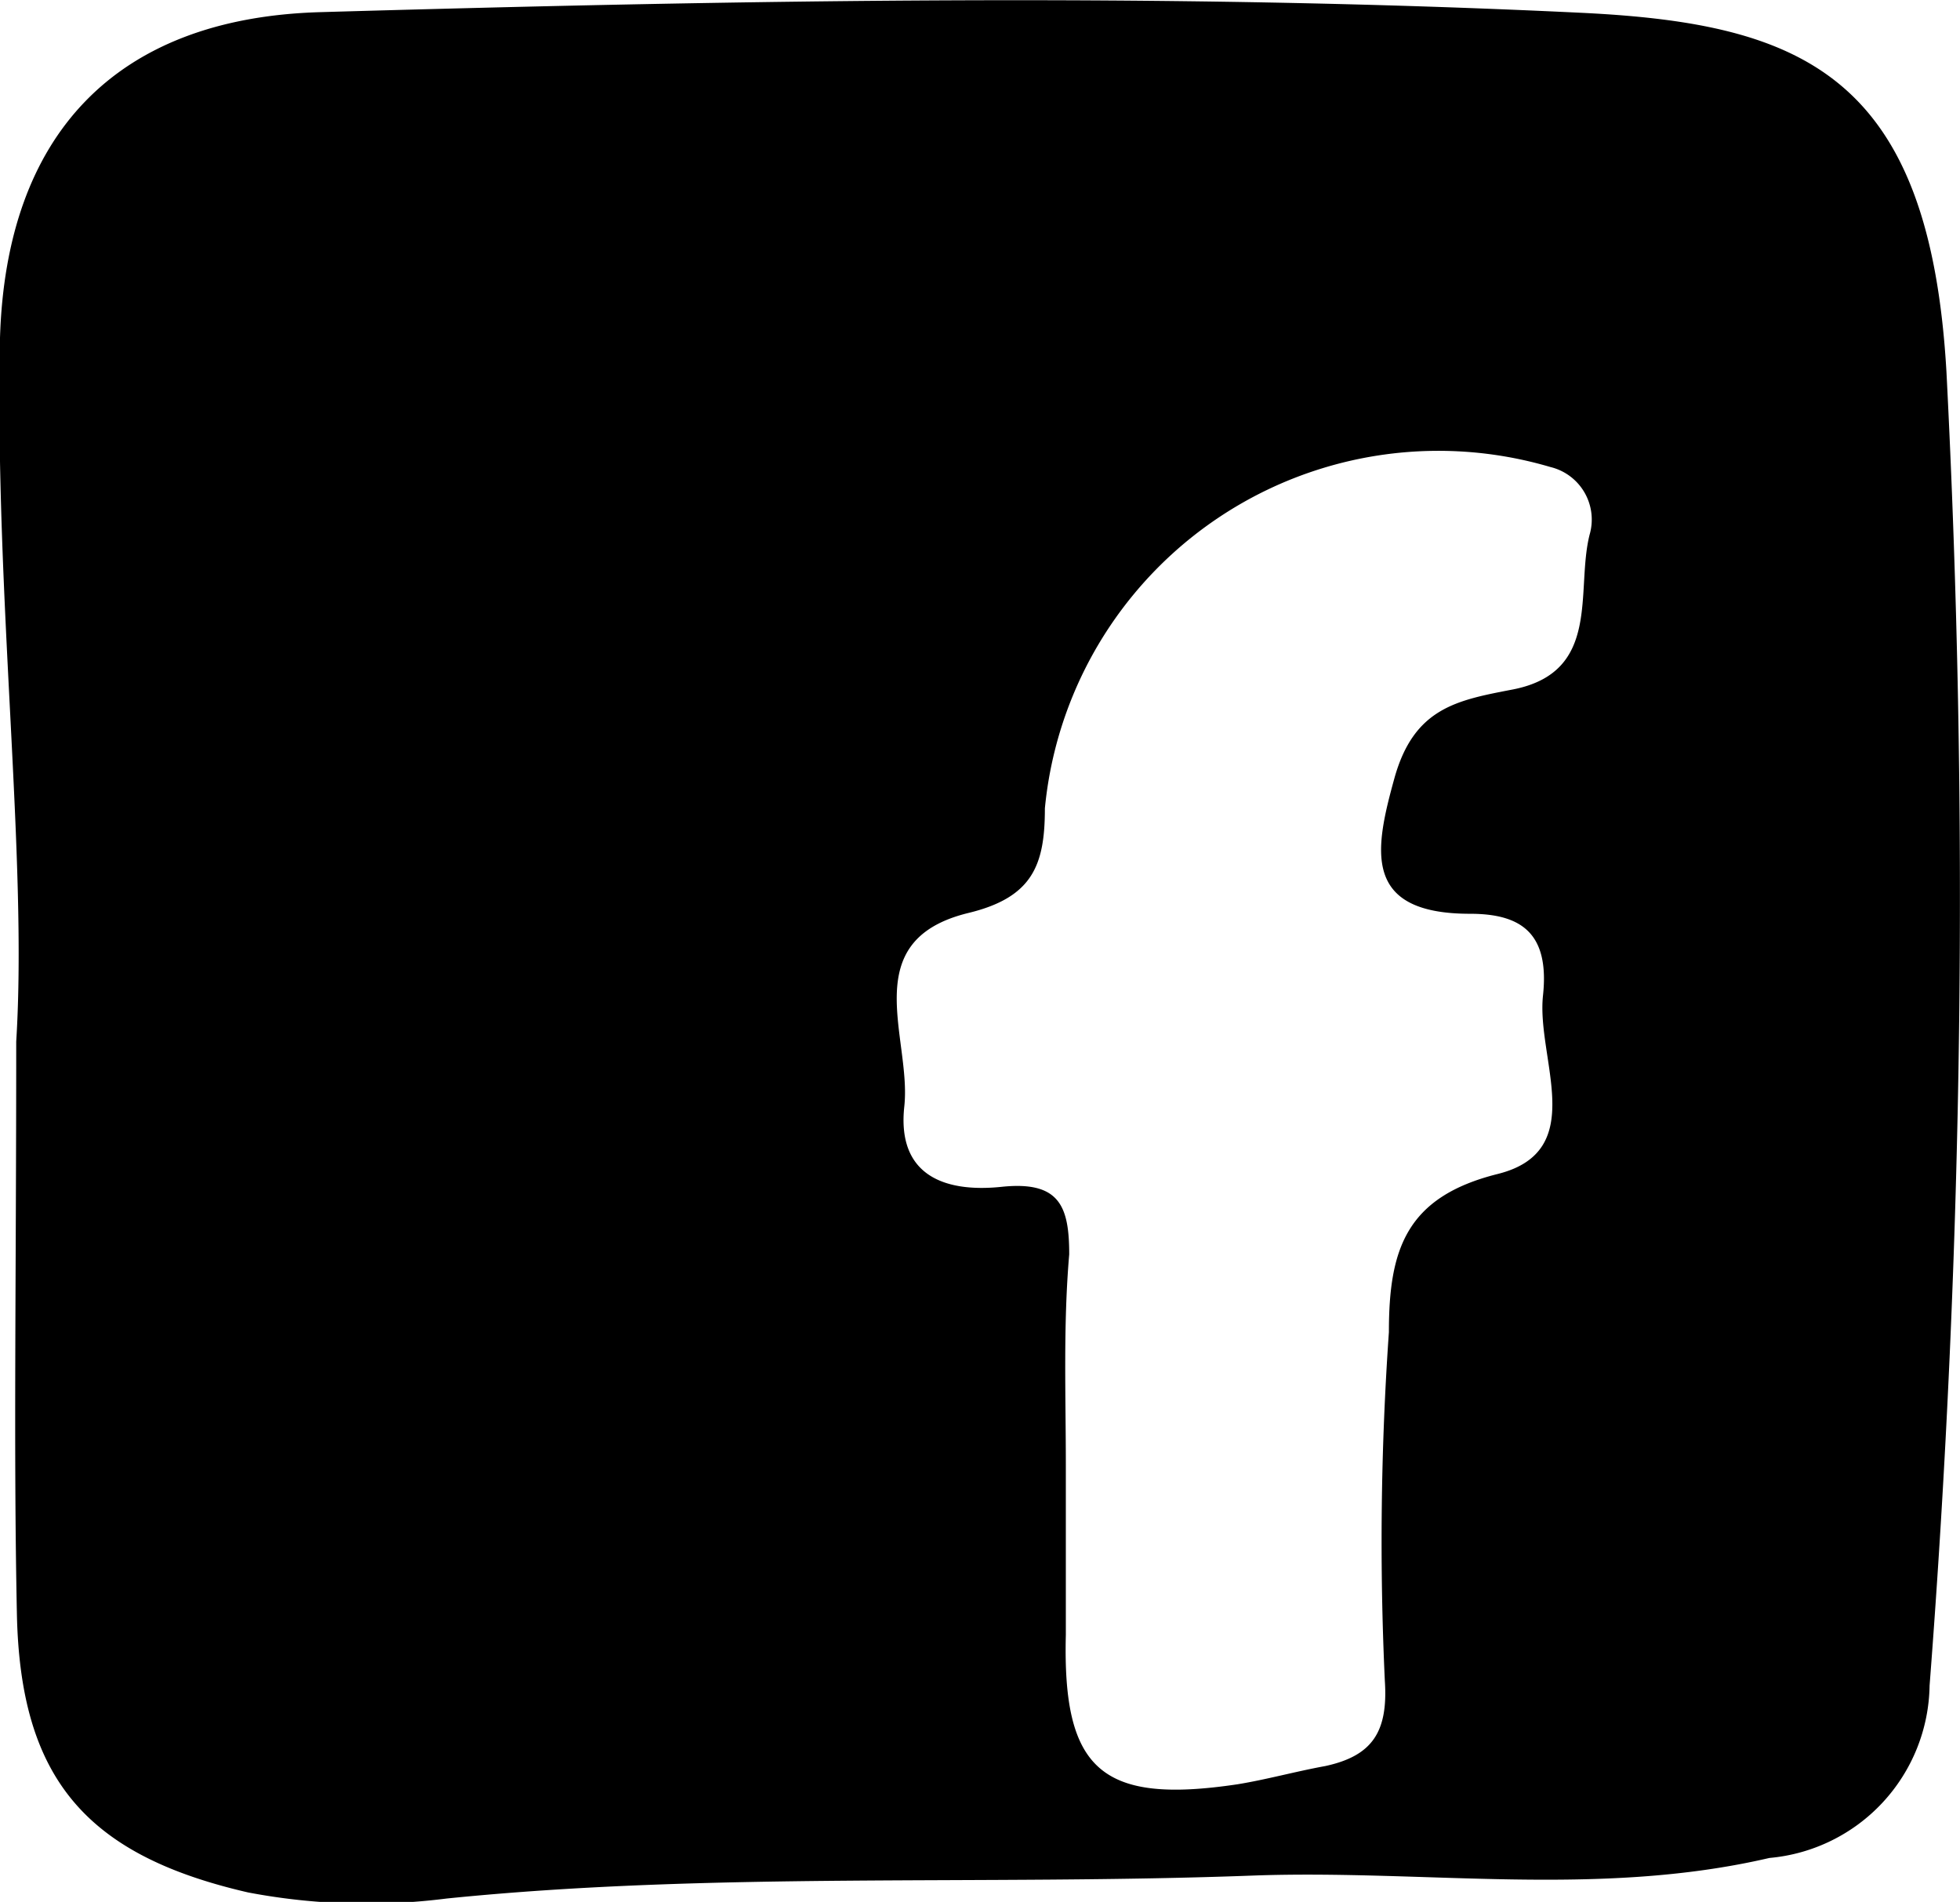 <svg xmlns="http://www.w3.org/2000/svg" viewBox="0 0 29 28.14"><title>fb</title><g id="レイヤー_2" data-name="レイヤー 2"><g id="header"><path d="M.24,15.41C.41,12.67-.08,8.85,0,5,.09,2,1.7.27,4.73.18,11,0,17.19-.11,23.41.19c3.27.16,5.14.93,5.39,5.32a151.76,151.76,0,0,1-.25,19.43,2.6,2.6,0,0,1-2.37,2.55c-2.54.59-5.09.17-7.63.26-4,.15-8-.06-11.94.34A9.37,9.37,0,0,1,3.67,28C1.28,27.45.3,26.32.25,23.88S.24,19,.24,15.41Zm15.53,6.27h0c0,.84,0,1.68,0,2.51-.05,2,.53,2.51,2.54,2.21.43-.07.86-.19,1.3-.27.69-.15.93-.5.88-1.26a44.42,44.42,0,0,1,.06-5.16c0-1.22.25-2,1.61-2.34s.57-1.71.67-2.64-.33-1.21-1.08-1.21c-1.6,0-1.41-.95-1.12-2s.93-1.16,1.76-1.32c1.31-.26.92-1.46,1.13-2.29a.8.8,0,0,0-.58-1,5.85,5.85,0,0,0-7.48,5.05c0,.84-.18,1.32-1.14,1.55-1.66.41-.83,1.85-.94,2.86s.58,1.28,1.44,1.19,1,.29,1,1C15.73,19.61,15.77,20.65,15.77,21.68Z"/></g></g></svg>